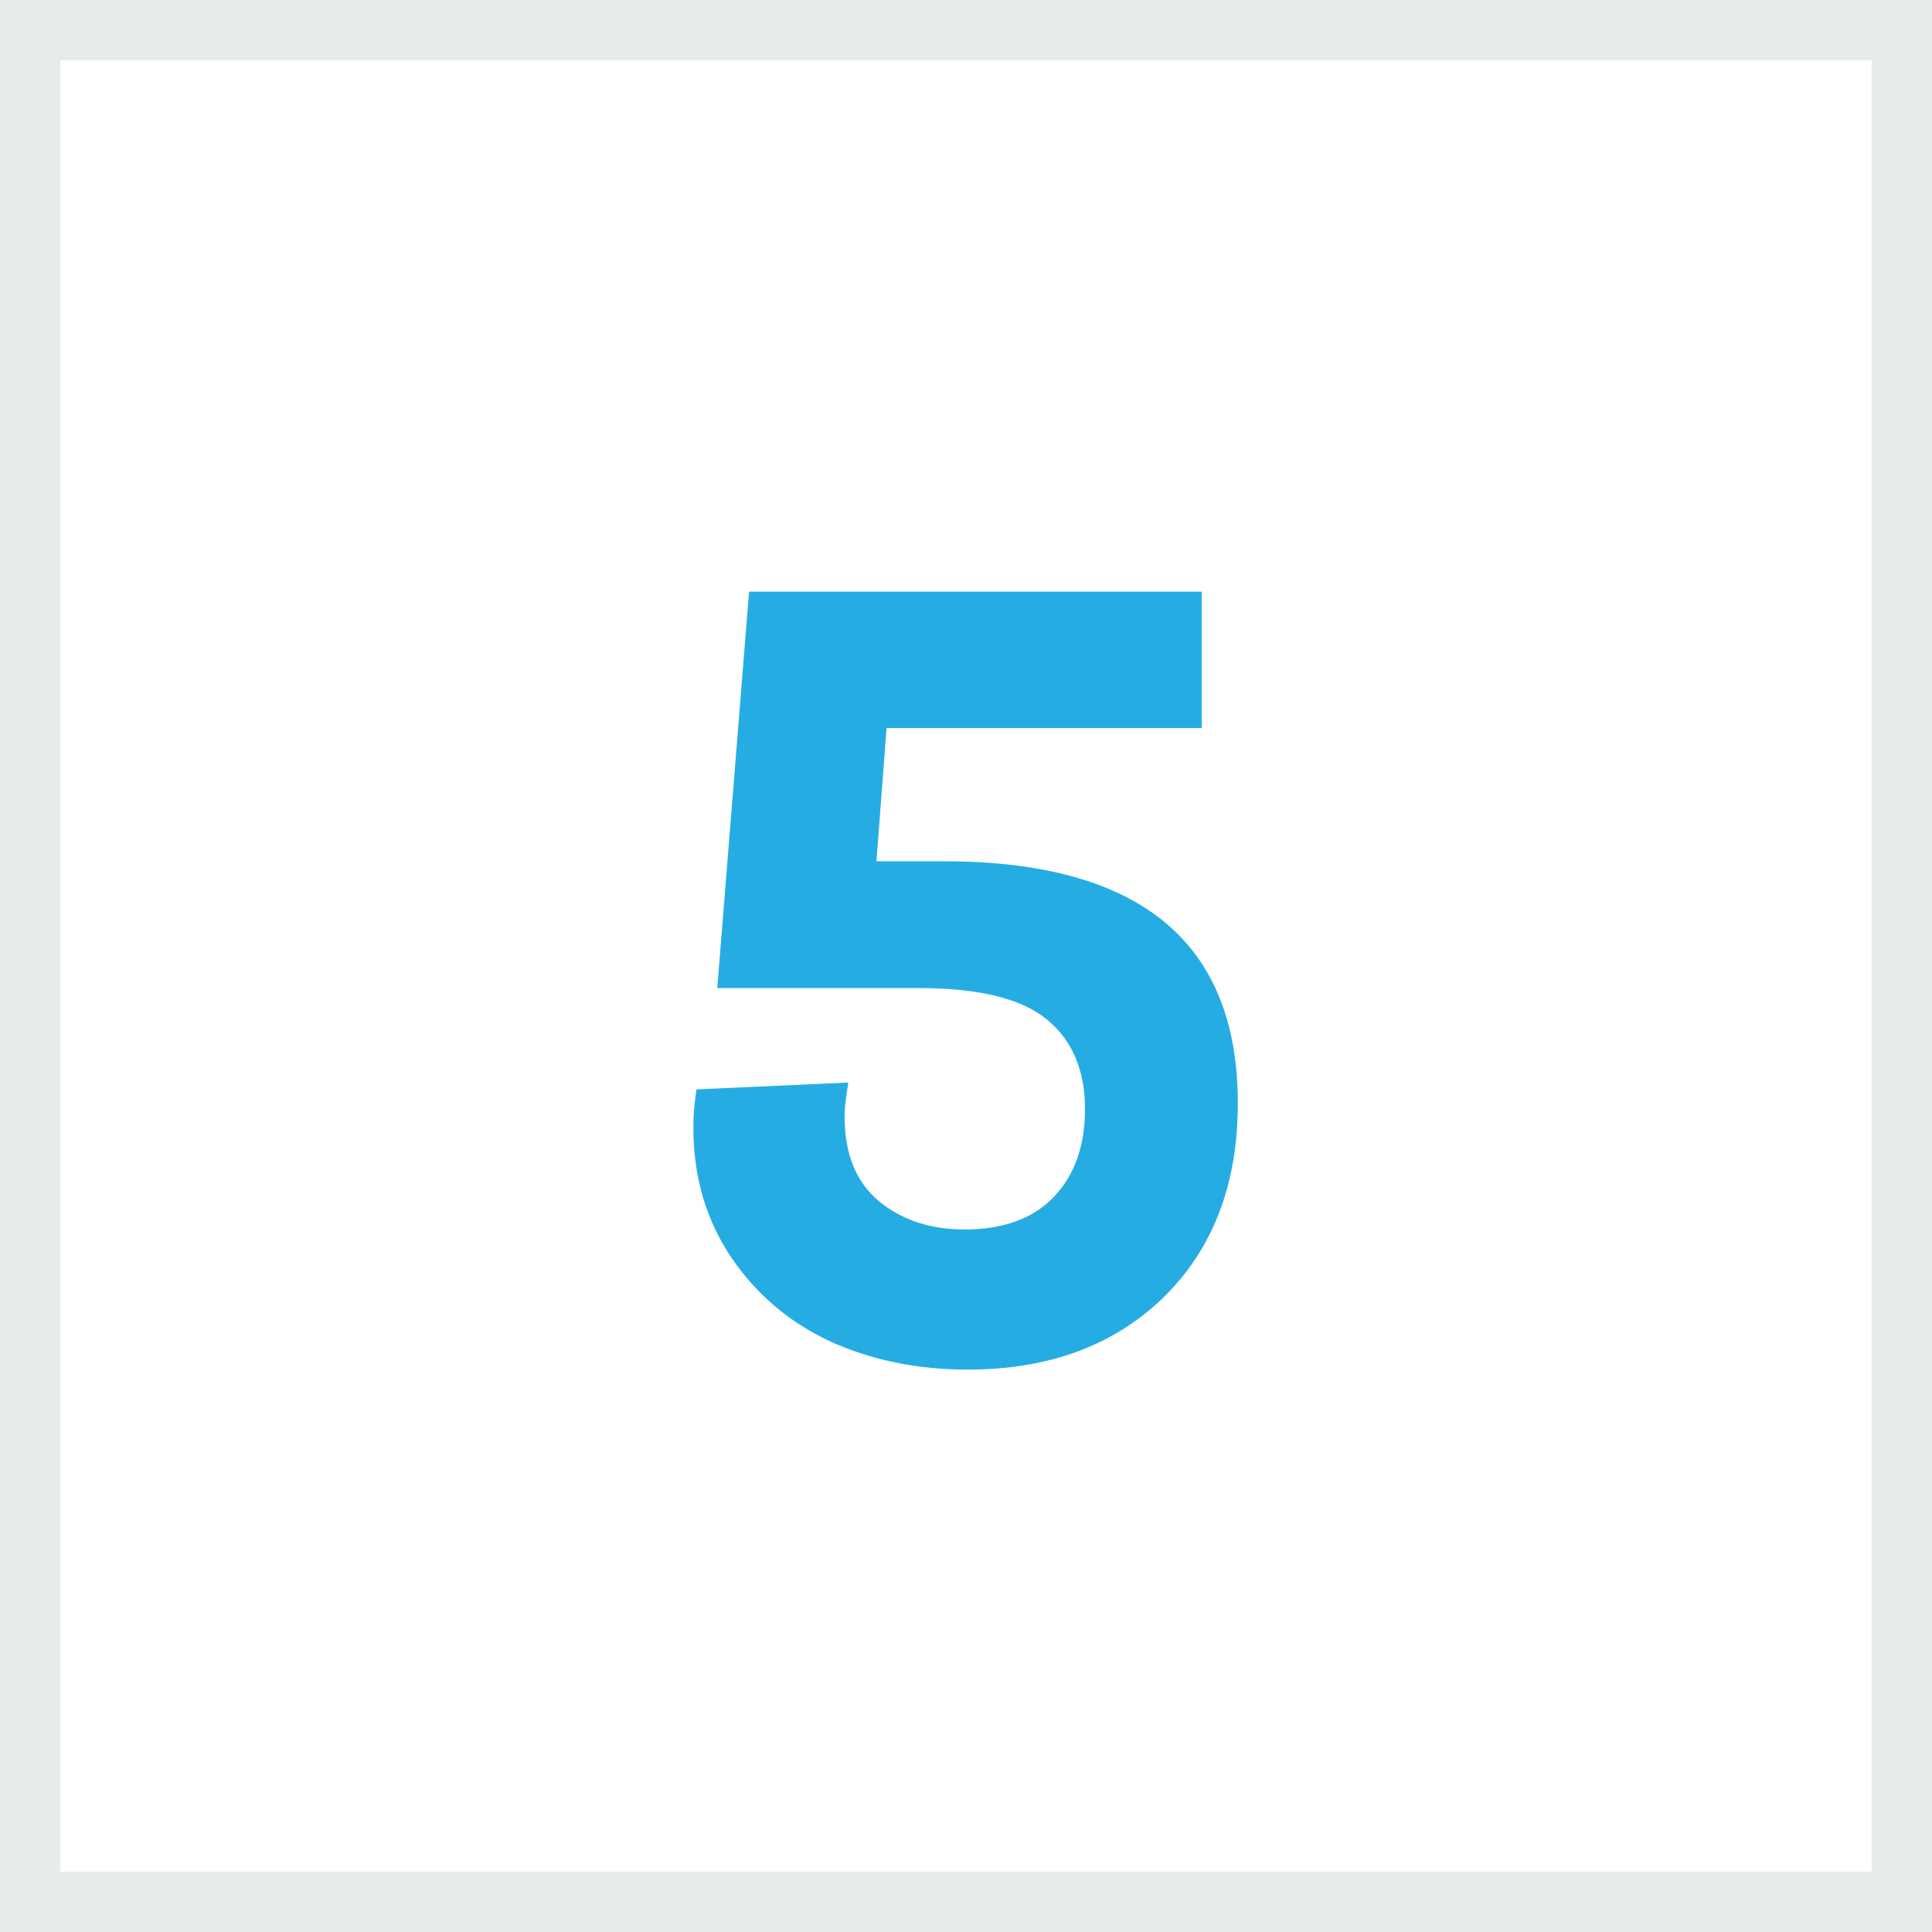 <svg width="32" height="32" viewBox="0 0 32 32" fill="none" xmlns="http://www.w3.org/2000/svg">
<rect width="32" height="32" fill="white"/>
<rect x="0.5" y="0.5" width="31" height="31" stroke="#0E3B43" stroke-opacity="0.1"/>
<path d="M15.624 14.265C18.876 14.265 20.502 15.601 20.502 18.273C20.502 19.614 20.092 20.686 19.271 21.489C18.451 22.286 17.37 22.685 16.028 22.685C15.196 22.685 14.438 22.529 13.752 22.219C13.072 21.902 12.524 21.436 12.108 20.821C11.692 20.2 11.484 19.485 11.484 18.677C11.484 18.472 11.502 18.261 11.537 18.044L14.051 17.93C14.01 18.176 13.989 18.363 13.989 18.492C13.989 19.113 14.18 19.582 14.56 19.898C14.941 20.209 15.413 20.364 15.976 20.364C16.614 20.364 17.106 20.186 17.452 19.828C17.798 19.465 17.971 18.979 17.971 18.369C17.971 17.725 17.76 17.23 17.338 16.884C16.916 16.538 16.207 16.365 15.211 16.365H11.88L12.407 9.8H19.904V12.059H14.684L14.517 14.265H15.624Z" fill="#25ADE3"/>
</svg>
